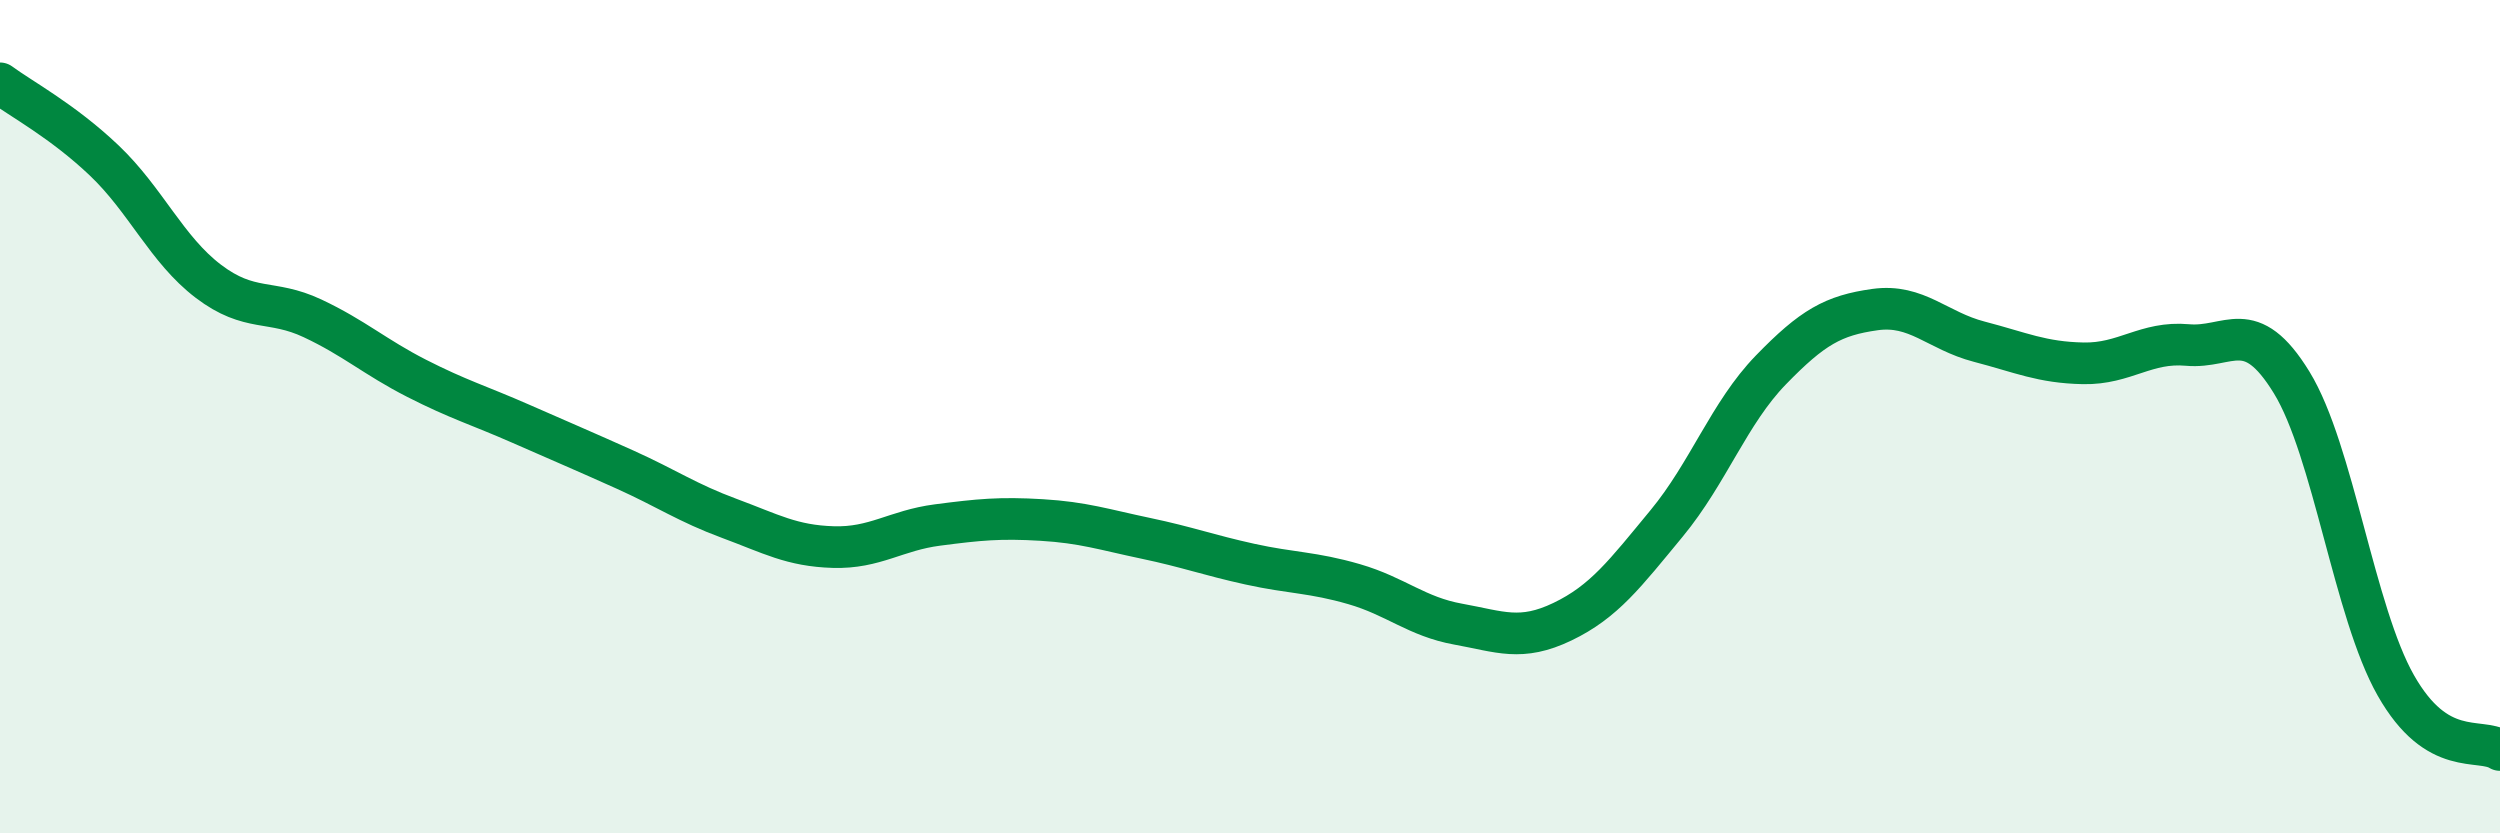 
    <svg width="60" height="20" viewBox="0 0 60 20" xmlns="http://www.w3.org/2000/svg">
      <path
        d="M 0,2 C 0.5,2.37 1.5,2.9 2.5,3.85 C 3.5,4.8 4,5.99 5,6.75 C 6,7.51 6.5,7.17 7.5,7.64 C 8.5,8.11 9,8.57 10,9.08 C 11,9.59 11.5,9.73 12.5,10.17 C 13.5,10.61 14,10.82 15,11.27 C 16,11.72 16.5,12.07 17.5,12.44 C 18.5,12.81 19,13.1 20,13.13 C 21,13.16 21.5,12.73 22.5,12.6 C 23.5,12.47 24,12.42 25,12.48 C 26,12.54 26.5,12.71 27.5,12.92 C 28.5,13.13 29,13.32 30,13.54 C 31,13.76 31.5,13.73 32.5,14.02 C 33.5,14.31 34,14.8 35,14.98 C 36,15.16 36.5,15.4 37.5,14.92 C 38.5,14.44 39,13.77 40,12.56 C 41,11.35 41.5,9.91 42.5,8.88 C 43.5,7.85 44,7.57 45,7.43 C 46,7.29 46.5,7.94 47.5,8.2 C 48.5,8.46 49,8.7 50,8.72 C 51,8.74 51.5,8.19 52.5,8.28 C 53.5,8.37 54,7.55 55,9.18 C 56,10.81 56.5,14.69 57.5,16.45 C 58.5,18.21 59.5,17.69 60,18L60 20L0 20Z"
        fill="#008740"
        opacity="0.1"
        stroke-linecap="round"
        stroke-linejoin="round"
      />
      <path
        d="M 0,2 C 0.5,2.37 1.5,2.9 2.5,3.85 C 3.5,4.8 4,5.99 5,6.75 C 6,7.51 6.5,7.17 7.5,7.64 C 8.5,8.11 9,8.57 10,9.08 C 11,9.59 11.5,9.73 12.5,10.17 C 13.5,10.61 14,10.82 15,11.27 C 16,11.72 16.5,12.07 17.5,12.44 C 18.5,12.81 19,13.1 20,13.13 C 21,13.16 21.5,12.73 22.5,12.6 C 23.5,12.47 24,12.42 25,12.48 C 26,12.54 26.5,12.71 27.5,12.92 C 28.5,13.13 29,13.32 30,13.54 C 31,13.76 31.5,13.73 32.5,14.02 C 33.5,14.31 34,14.8 35,14.98 C 36,15.16 36.5,15.4 37.5,14.92 C 38.5,14.44 39,13.77 40,12.56 C 41,11.35 41.5,9.91 42.5,8.88 C 43.5,7.85 44,7.57 45,7.43 C 46,7.29 46.5,7.94 47.5,8.2 C 48.5,8.46 49,8.7 50,8.72 C 51,8.74 51.5,8.19 52.5,8.28 C 53.5,8.37 54,7.55 55,9.18 C 56,10.81 56.5,14.69 57.5,16.45 C 58.5,18.21 59.5,17.69 60,18"
        stroke="#008740"
        stroke-width="1"
        fill="none"
        stroke-linecap="round"
        stroke-linejoin="round"
      />
    </svg>
  